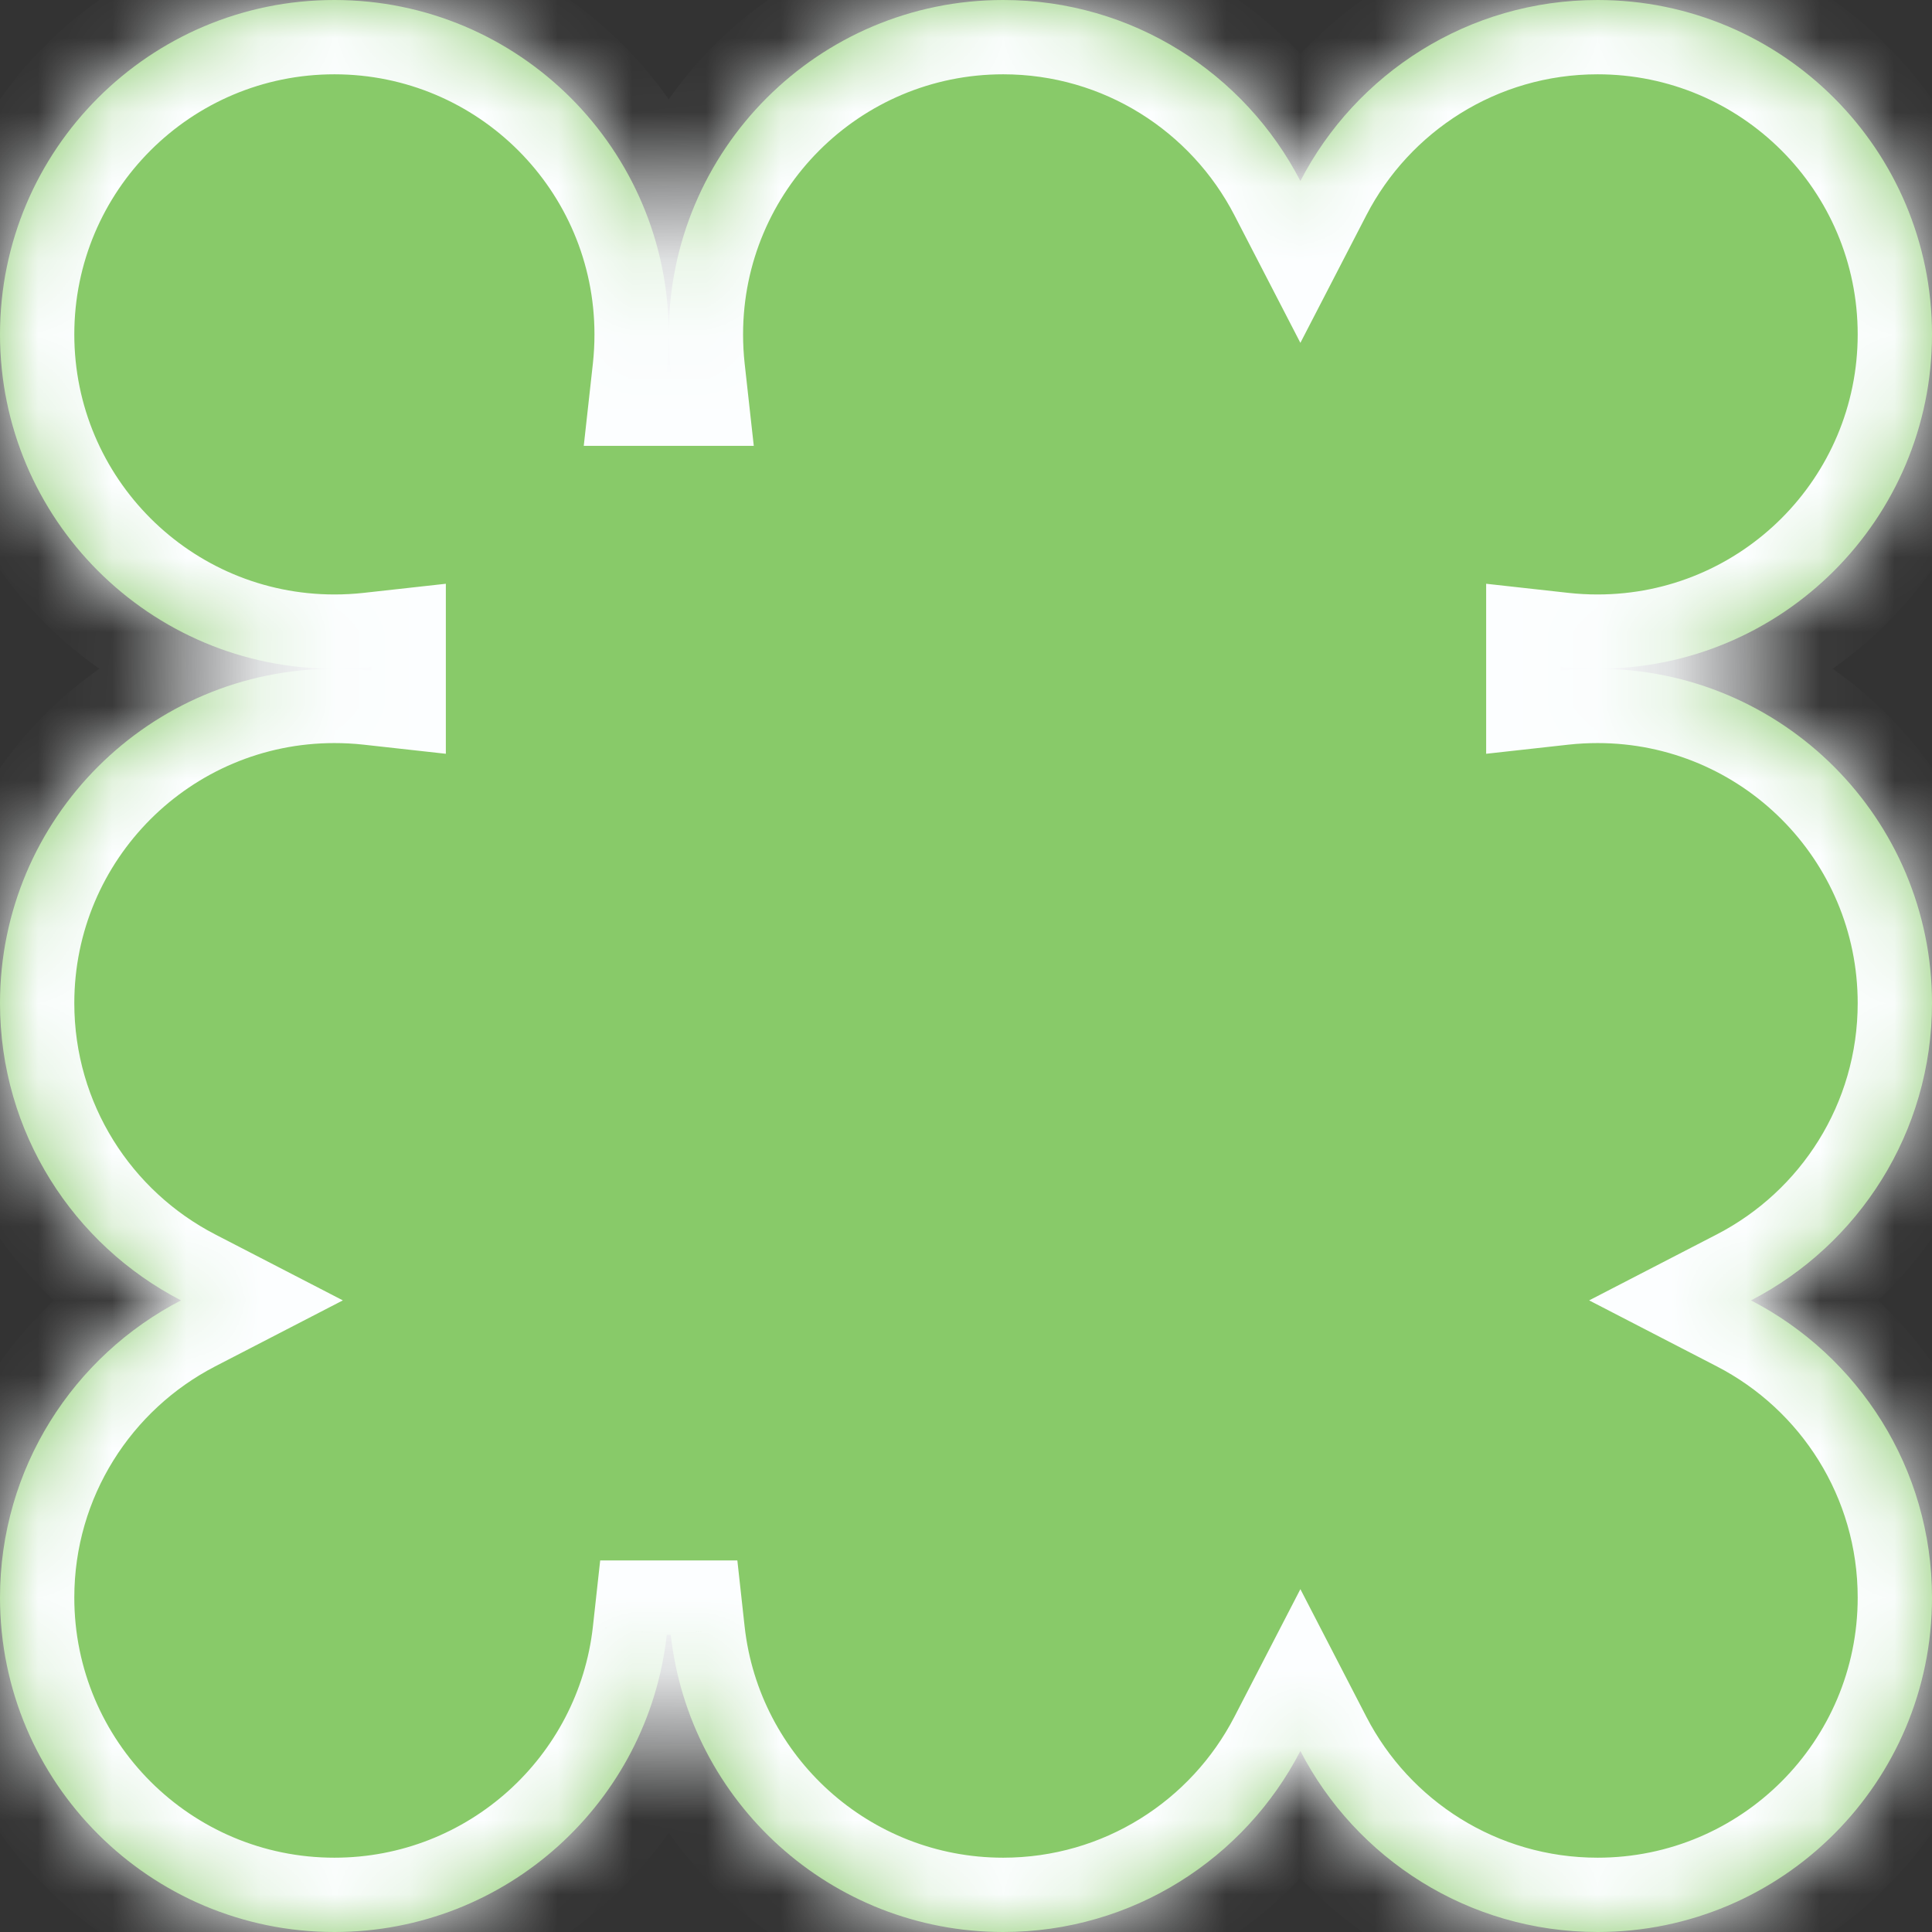 <?xml version="1.0" encoding="UTF-8"?> <svg xmlns="http://www.w3.org/2000/svg" width="26" height="26" viewBox="0 0 26 26" fill="none"><rect x="0" y="0" width="26" height="26" fill="#333333" stroke="none"/><mask id="path-1-inside-1_138_727" fill="white"><path fill-rule="evenodd" clip-rule="evenodd" d="M8.973 5C8.991 4.836 9 4.669 9 4.5C9 4.669 9.009 4.836 9.027 5H8.973ZM5 8.973C4.836 8.991 4.669 9 4.5 9C2.015 9 0 6.985 0 4.5C0 2.015 2.015 0 4.5 0C6.985 0 9 2.015 9 4.5C9 2.015 11.015 0 13.5 0C15.242 0 16.752 0.989 17.5 2.436C18.248 0.989 19.759 0 21.5 0C23.985 0 26 2.015 26 4.5C26 6.985 23.985 9 21.5 9C21.331 9 21.164 8.991 21 8.973V9.027C21.164 9.009 21.331 9 21.5 9C23.985 9 26 11.015 26 13.5C26 15.242 25.011 16.752 23.564 17.5C25.011 18.248 26 19.759 26 21.5C26 23.985 23.985 26 21.5 26C19.759 26 18.248 25.011 17.5 23.564C16.752 25.011 15.242 26 13.5 26C11.184 26 9.276 24.25 9.027 22H8.973C8.724 24.25 6.816 26 4.5 26C2.015 26 0 23.985 0 21.5C0 19.759 0.989 18.248 2.436 17.5C0.989 16.752 0 15.242 0 13.5C0 11.015 2.015 9 4.5 9C4.669 9 4.836 9.009 5 9.027V8.973Z"></path></mask><path fill-rule="evenodd" clip-rule="evenodd" d="M8.973 5C8.991 4.836 9 4.669 9 4.5C9 4.669 9.009 4.836 9.027 5H8.973ZM5 8.973C4.836 8.991 4.669 9 4.5 9C2.015 9 0 6.985 0 4.5C0 2.015 2.015 0 4.5 0C6.985 0 9 2.015 9 4.5C9 2.015 11.015 0 13.5 0C15.242 0 16.752 0.989 17.5 2.436C18.248 0.989 19.759 0 21.5 0C23.985 0 26 2.015 26 4.5C26 6.985 23.985 9 21.5 9C21.331 9 21.164 8.991 21 8.973V9.027C21.164 9.009 21.331 9 21.5 9C23.985 9 26 11.015 26 13.5C26 15.242 25.011 16.752 23.564 17.5C25.011 18.248 26 19.759 26 21.5C26 23.985 23.985 26 21.5 26C19.759 26 18.248 25.011 17.5 23.564C16.752 25.011 15.242 26 13.5 26C11.184 26 9.276 24.25 9.027 22H8.973C8.724 24.25 6.816 26 4.5 26C2.015 26 0 23.985 0 21.5C0 19.759 0.989 18.248 2.436 17.5C0.989 16.752 0 15.242 0 13.5C0 11.015 2.015 9 4.5 9C4.669 9 4.836 9.009 5 9.027V8.973Z" fill="#88CA69"></path><path d="M8.973 5L7.979 4.89L7.856 6H8.973V5ZM9.027 5V6H10.144L10.021 4.89L9.027 5ZM5 8.973H6V7.856L4.89 7.979L5 8.973ZM17.5 2.436L16.612 2.896L17.5 4.614L18.388 2.896L17.5 2.436ZM21 8.973L21.11 7.979L20 7.856V8.973H21ZM21 9.027H20V10.144L21.11 10.021L21 9.027ZM23.564 17.5L23.104 16.612L21.386 17.5L23.104 18.388L23.564 17.5ZM17.5 23.564L18.388 23.104L17.5 21.386L16.612 23.104L17.5 23.564ZM9.027 22L10.021 21.89L9.923 21H9.027V22ZM8.973 22V21H8.077L7.979 21.89L8.973 22ZM2.436 17.5L2.896 18.388L4.614 17.5L2.896 16.612L2.436 17.5ZM5 9.027L4.89 10.021L6 10.144V9.027H5ZM8 4.5C8 4.632 7.993 4.762 7.979 4.89L9.966 5.11C9.989 4.909 10 4.706 10 4.5H8ZM8 4.5C8 4.706 8.011 4.909 8.034 5.11L10.021 4.89C10.007 4.762 10 4.632 10 4.5H8ZM8.973 6H9.027V4H8.973V6ZM4.89 7.979C4.762 7.993 4.632 8 4.5 8V10C4.706 10 4.909 9.989 5.11 9.966L4.89 7.979ZM4.5 8C2.567 8 1 6.433 1 4.5H-1C-1 7.538 1.462 10 4.5 10V8ZM1 4.5C1 2.567 2.567 1 4.5 1V-1C1.462 -1 -1 1.462 -1 4.5H1ZM4.5 1C6.433 1 8 2.567 8 4.5H10C10 1.462 7.538 -1 4.5 -1V1ZM13.5 -1C10.462 -1 8 1.462 8 4.5H10C10 2.567 11.567 1 13.5 1V-1ZM18.388 1.977C17.475 0.211 15.63 -1 13.5 -1V1C14.853 1 16.029 1.768 16.612 2.896L18.388 1.977ZM21.5 -1C19.37 -1 17.525 0.211 16.612 1.977L18.388 2.896C18.971 1.768 20.147 1 21.5 1V-1ZM27 4.5C27 1.462 24.538 -1 21.5 -1V1C23.433 1 25 2.567 25 4.5H27ZM21.5 10C24.538 10 27 7.538 27 4.5H25C25 6.433 23.433 8 21.5 8V10ZM20.89 9.966C21.091 9.989 21.294 10 21.5 10V8C21.368 8 21.238 7.993 21.11 7.979L20.89 9.966ZM20 8.973V9.027H22V8.973H20ZM21.5 8C21.294 8 21.091 8.011 20.89 8.034L21.11 10.021C21.238 10.007 21.368 10 21.5 10V8ZM27 13.5C27 10.462 24.538 8 21.5 8V10C23.433 10 25 11.567 25 13.5H27ZM24.023 18.388C25.789 17.475 27 15.63 27 13.5H25C25 14.853 24.233 16.029 23.104 16.612L24.023 18.388ZM27 21.5C27 19.37 25.789 17.525 24.023 16.612L23.104 18.388C24.233 18.971 25 20.147 25 21.5H27ZM21.5 27C24.538 27 27 24.538 27 21.5H25C25 23.433 23.433 25 21.5 25V27ZM16.612 24.023C17.525 25.789 19.37 27 21.5 27V25C20.147 25 18.971 24.233 18.388 23.104L16.612 24.023ZM13.5 27C15.63 27 17.475 25.789 18.388 24.023L16.612 23.104C16.029 24.233 14.853 25 13.5 25V27ZM8.034 22.11C8.338 24.861 10.668 27 13.5 27V25C11.699 25 10.215 23.639 10.021 21.89L8.034 22.11ZM9.027 21H8.973V23H9.027V21ZM4.5 27C7.332 27 9.662 24.861 9.966 22.11L7.979 21.89C7.785 23.639 6.301 25 4.5 25V27ZM-1 21.5C-1 24.538 1.462 27 4.5 27V25C2.567 25 1 23.433 1 21.5H-1ZM1.977 16.612C0.211 17.525 -1 19.37 -1 21.5H1C1 20.147 1.768 18.971 2.896 18.388L1.977 16.612ZM-1 13.5C-1 15.63 0.211 17.475 1.977 18.388L2.896 16.612C1.768 16.029 1 14.853 1 13.5H-1ZM4.5 8C1.462 8 -1 10.462 -1 13.5H1C1 11.567 2.567 10 4.5 10V8ZM5.11 8.034C4.909 8.011 4.706 8 4.5 8V10C4.632 10 4.762 10.007 4.89 10.021L5.11 8.034ZM6 9.027V8.973H4V9.027H6Z" fill="#FCFEFF" mask="url(#path-1-inside-1_138_727)"></path></svg> 